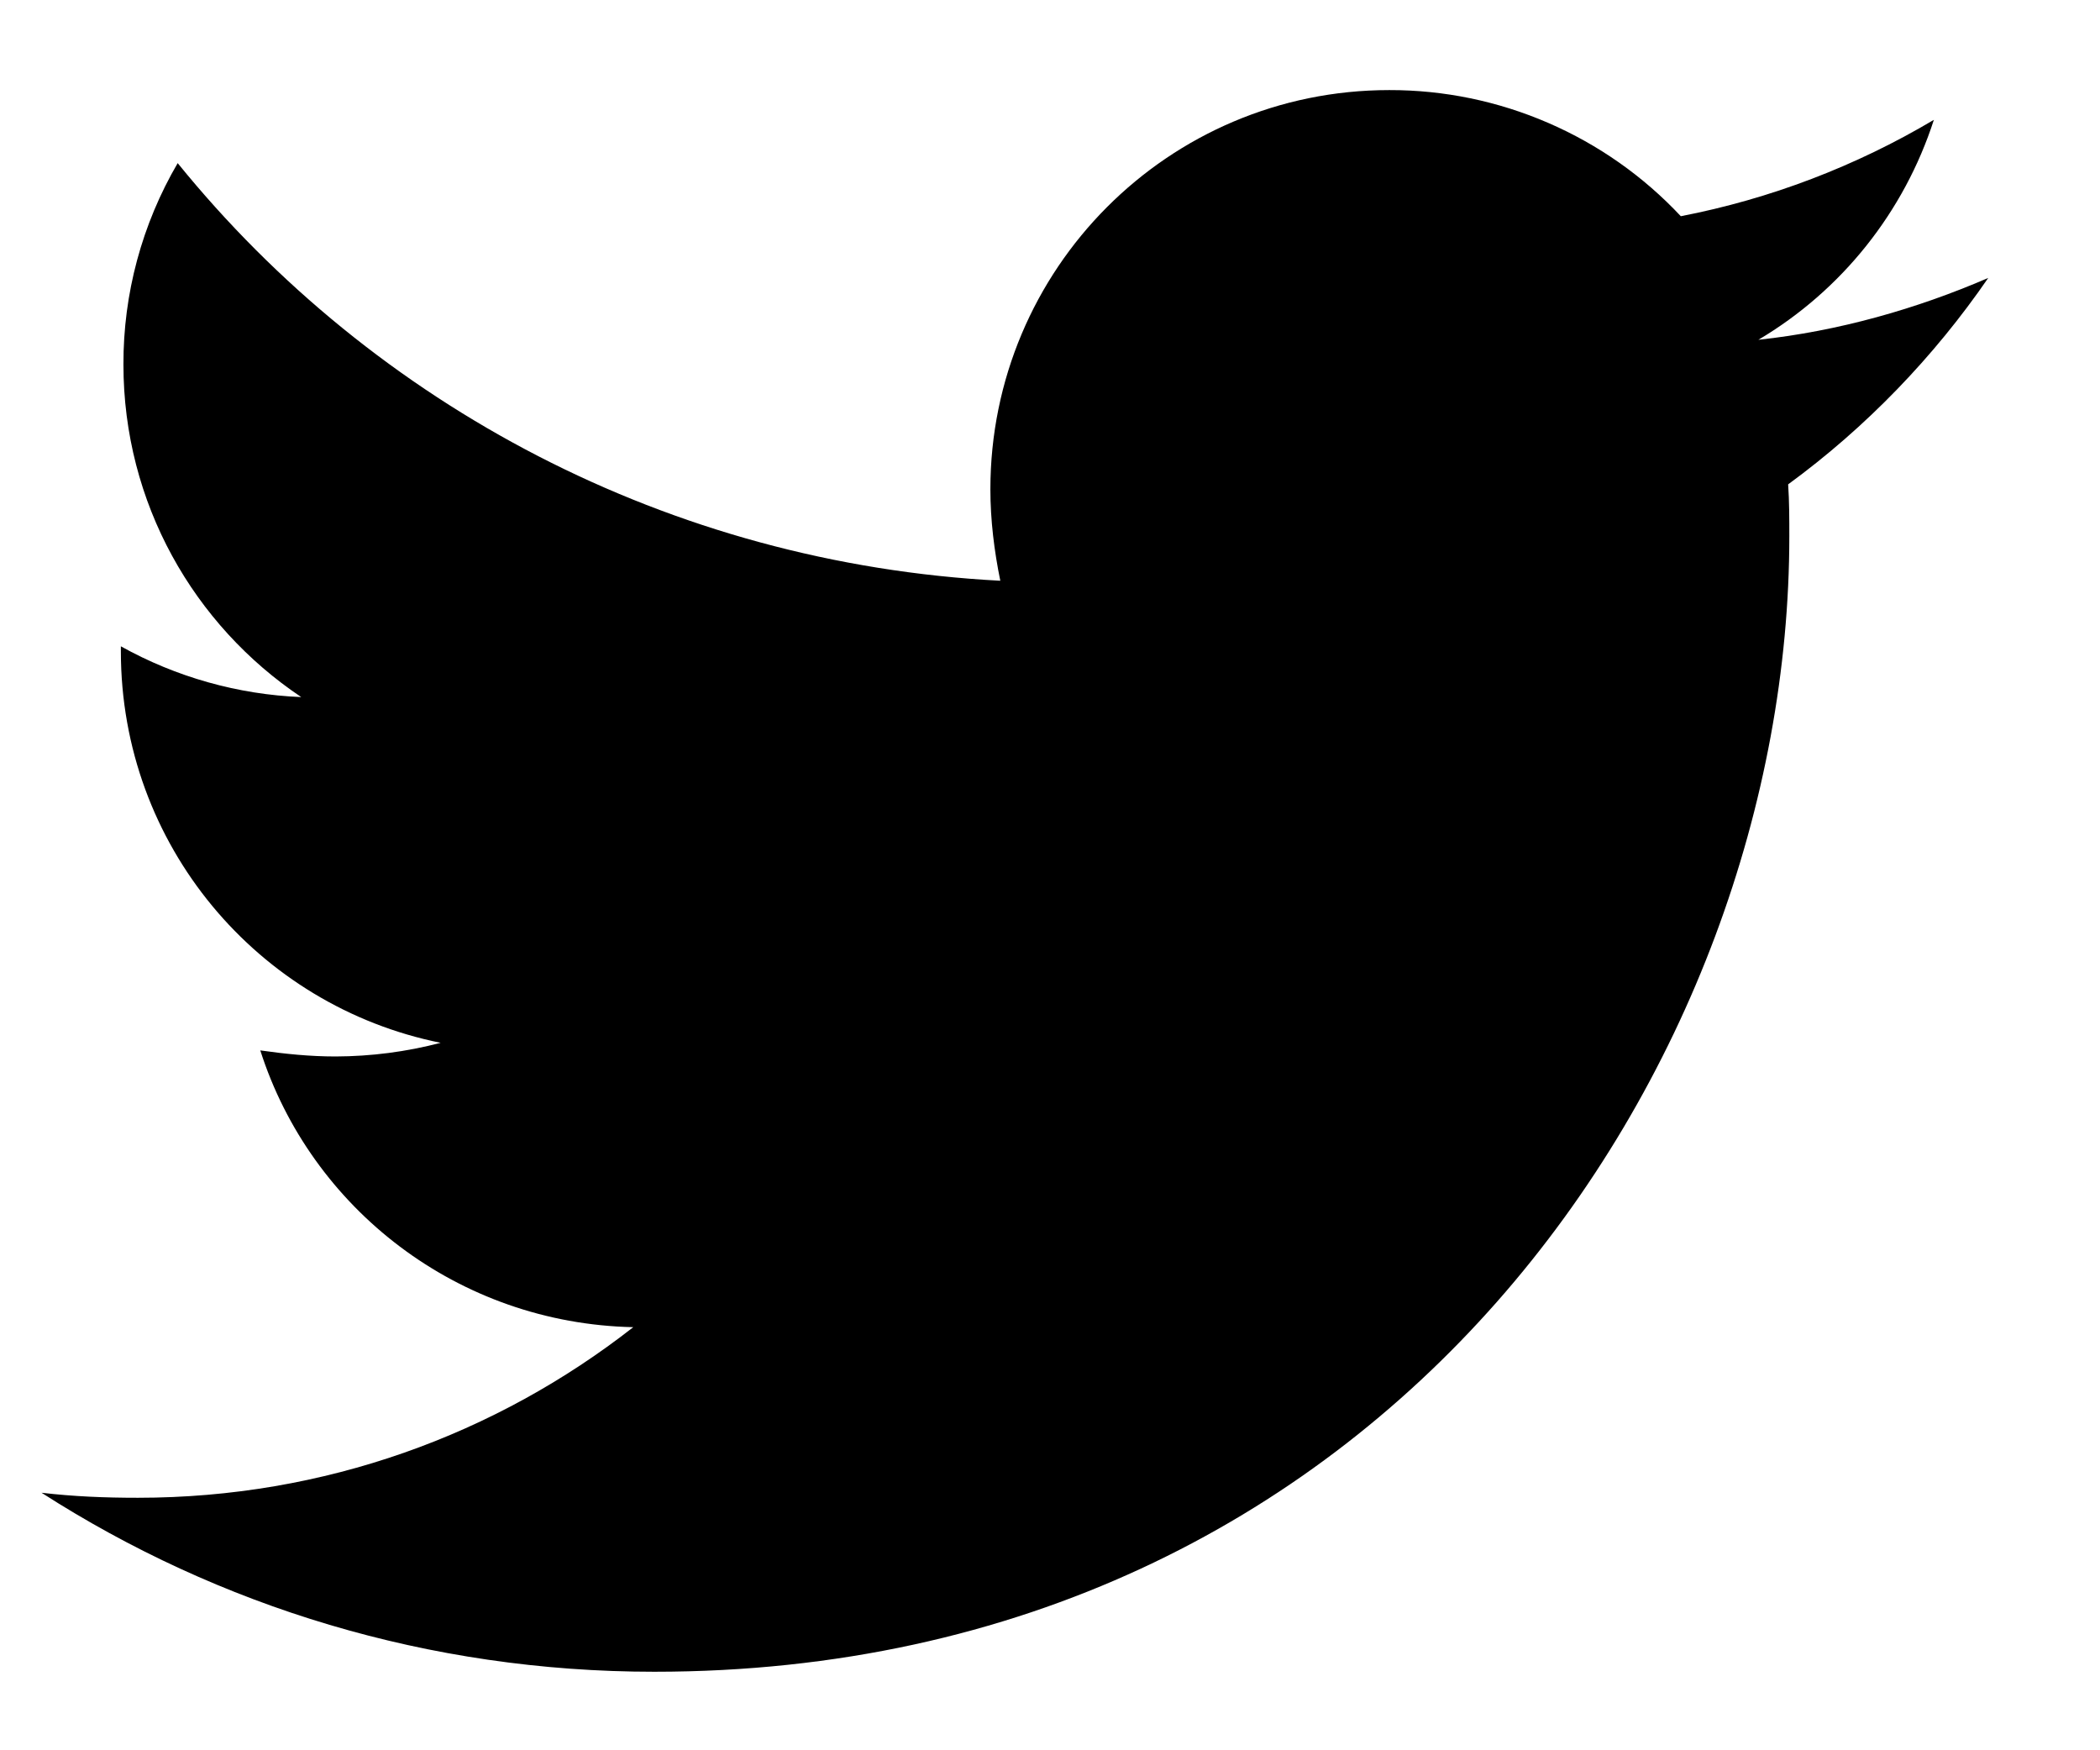 <svg width="18" height="15" viewBox="0 0 18 15" fill="none" xmlns="http://www.w3.org/2000/svg">
<path d="M17.042 2.382C16.428 2.647 15.76 2.838 15.072 2.912C15.787 2.488 16.321 1.817 16.576 1.027C15.906 1.425 15.172 1.705 14.407 1.853C14.087 1.511 13.7 1.239 13.27 1.053C12.84 0.867 12.377 0.771 11.908 0.772C10.013 0.772 8.489 2.308 8.489 4.193C8.489 4.458 8.522 4.722 8.574 4.977C5.736 4.829 3.206 3.473 1.523 1.398C1.217 1.921 1.056 2.518 1.058 3.124C1.058 4.311 1.662 5.358 2.582 5.974C2.04 5.952 1.51 5.803 1.036 5.539V5.581C1.036 7.243 2.211 8.621 3.777 8.937C3.483 9.014 3.181 9.053 2.877 9.054C2.654 9.054 2.444 9.032 2.231 9.002C2.664 10.357 3.926 11.342 5.428 11.374C4.252 12.294 2.781 12.836 1.182 12.836C0.896 12.836 0.631 12.825 0.356 12.793C1.872 13.766 3.671 14.327 5.608 14.327C11.896 14.327 15.337 9.118 15.337 4.596C15.337 4.448 15.337 4.299 15.327 4.151C15.993 3.664 16.576 3.06 17.042 2.382Z" fill="black"/>
</svg>
